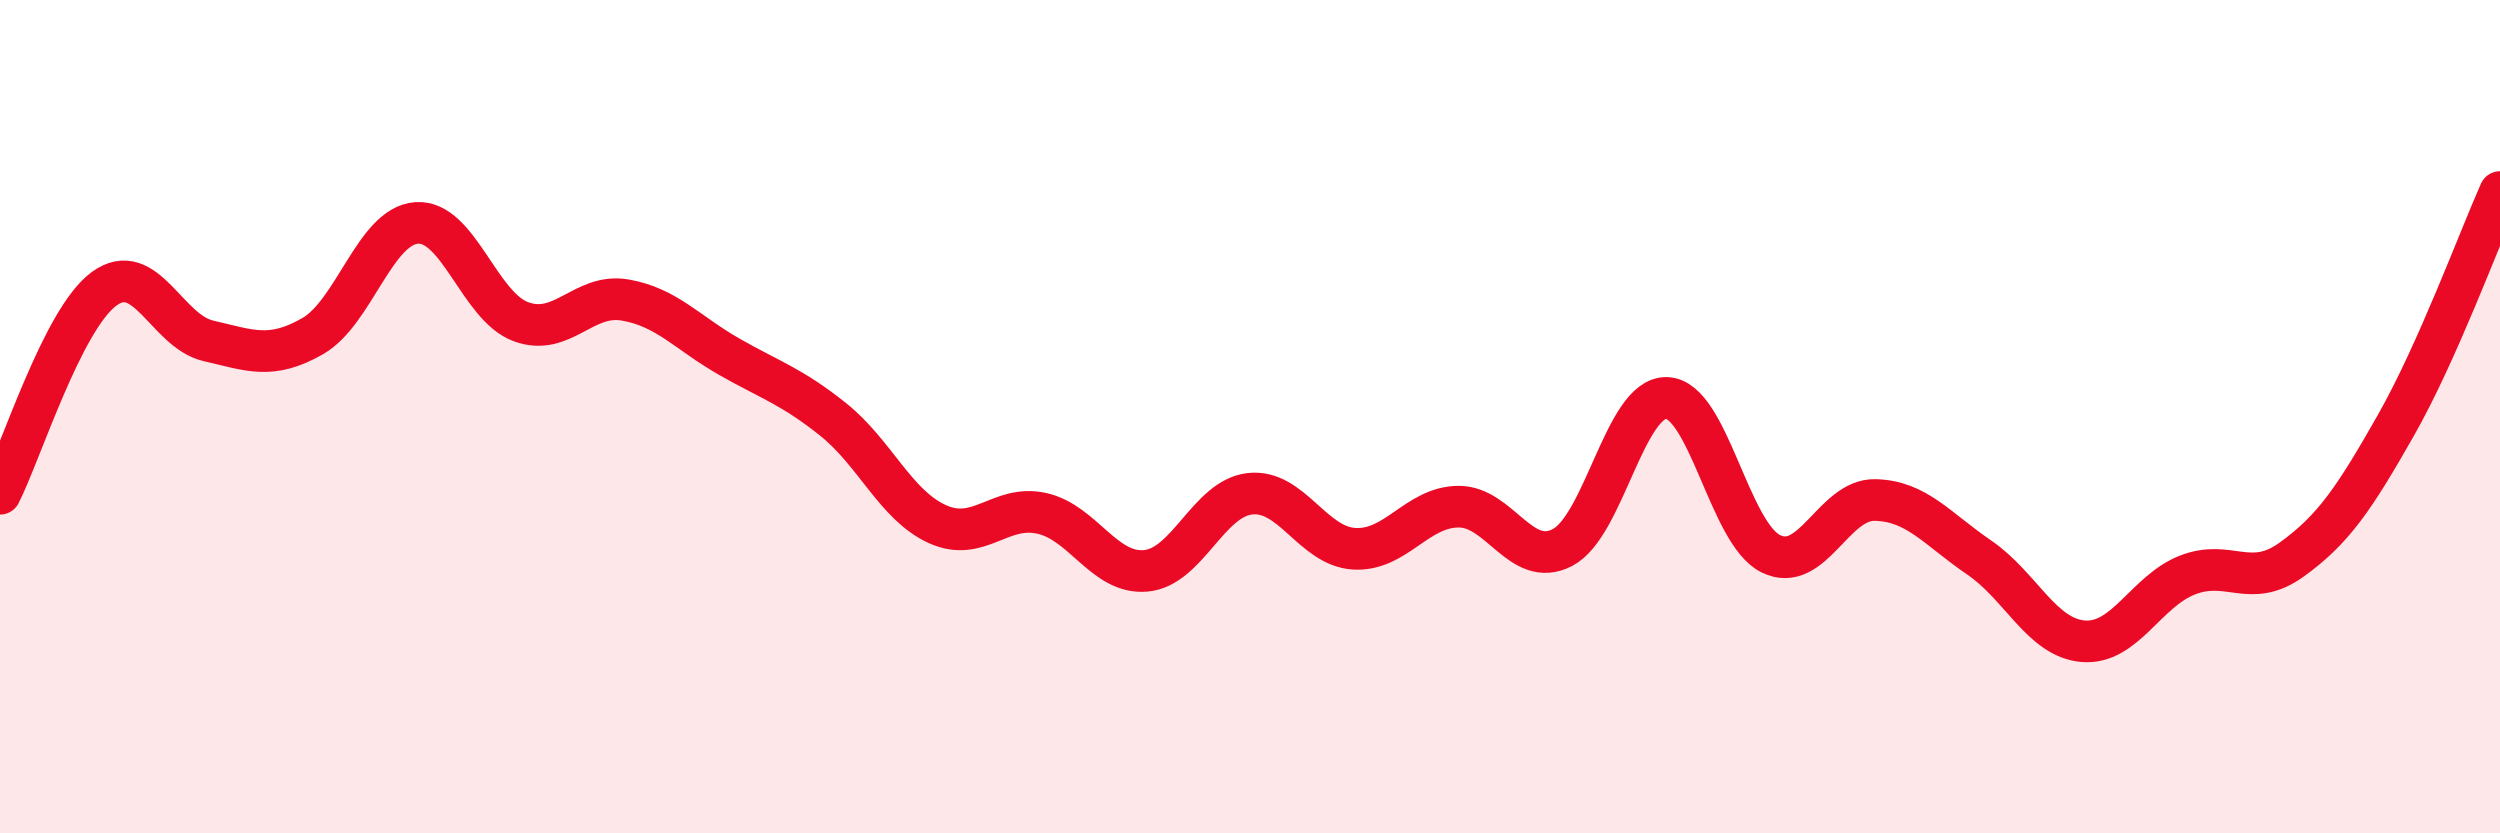 
    <svg width="60" height="20" viewBox="0 0 60 20" xmlns="http://www.w3.org/2000/svg">
      <path
        d="M 0,11.85 C 0.5,10.87 1.5,7.66 2.5,6.93 C 3.5,6.2 4,7.95 5,8.18 C 6,8.41 6.5,8.64 7.5,8.07 C 8.5,7.5 9,5.42 10,5.35 C 11,5.28 11.5,7.35 12.5,7.72 C 13.5,8.09 14,7.03 15,7.2 C 16,7.37 16.5,7.99 17.5,8.56 C 18.5,9.13 19,9.27 20,10.07 C 21,10.87 21.5,12.13 22.5,12.58 C 23.5,13.03 24,12.1 25,12.32 C 26,12.54 26.5,13.79 27.5,13.7 C 28.5,13.61 29,11.96 30,11.85 C 31,11.74 31.5,13.11 32.5,13.17 C 33.5,13.23 34,12.17 35,12.16 C 36,12.15 36.5,13.66 37.5,13.14 C 38.5,12.62 39,9.52 40,9.55 C 41,9.58 41.5,12.8 42.5,13.29 C 43.5,13.78 44,11.98 45,12 C 46,12.02 46.5,12.7 47.5,13.38 C 48.5,14.06 49,15.31 50,15.39 C 51,15.47 51.5,14.19 52.5,13.8 C 53.5,13.41 54,14.15 55,13.43 C 56,12.71 56.5,11.97 57.5,10.21 C 58.5,8.45 59.5,5.73 60,4.61L60 20L0 20Z"
        fill="#EB0A25"
        opacity="0.1"
        stroke-linecap="round"
        stroke-linejoin="round"
      />
      <path
        d="M 0,11.85 C 0.5,10.87 1.5,7.66 2.5,6.93 C 3.5,6.2 4,7.95 5,8.18 C 6,8.41 6.5,8.64 7.5,8.07 C 8.5,7.5 9,5.42 10,5.35 C 11,5.28 11.5,7.35 12.5,7.72 C 13.5,8.09 14,7.03 15,7.2 C 16,7.37 16.5,7.99 17.5,8.56 C 18.5,9.13 19,9.27 20,10.07 C 21,10.87 21.5,12.13 22.5,12.58 C 23.5,13.03 24,12.1 25,12.32 C 26,12.54 26.5,13.79 27.5,13.7 C 28.5,13.61 29,11.96 30,11.85 C 31,11.74 31.5,13.11 32.5,13.17 C 33.5,13.23 34,12.17 35,12.16 C 36,12.15 36.5,13.66 37.5,13.14 C 38.5,12.62 39,9.52 40,9.55 C 41,9.58 41.5,12.8 42.5,13.29 C 43.5,13.78 44,11.98 45,12 C 46,12.02 46.5,12.7 47.5,13.38 C 48.5,14.06 49,15.31 50,15.39 C 51,15.47 51.5,14.19 52.5,13.8 C 53.5,13.41 54,14.15 55,13.43 C 56,12.71 56.5,11.97 57.5,10.21 C 58.5,8.45 59.5,5.73 60,4.61"
        stroke="#EB0A25"
        stroke-width="1"
        fill="none"
        stroke-linecap="round"
        stroke-linejoin="round"
      />
    </svg>
  